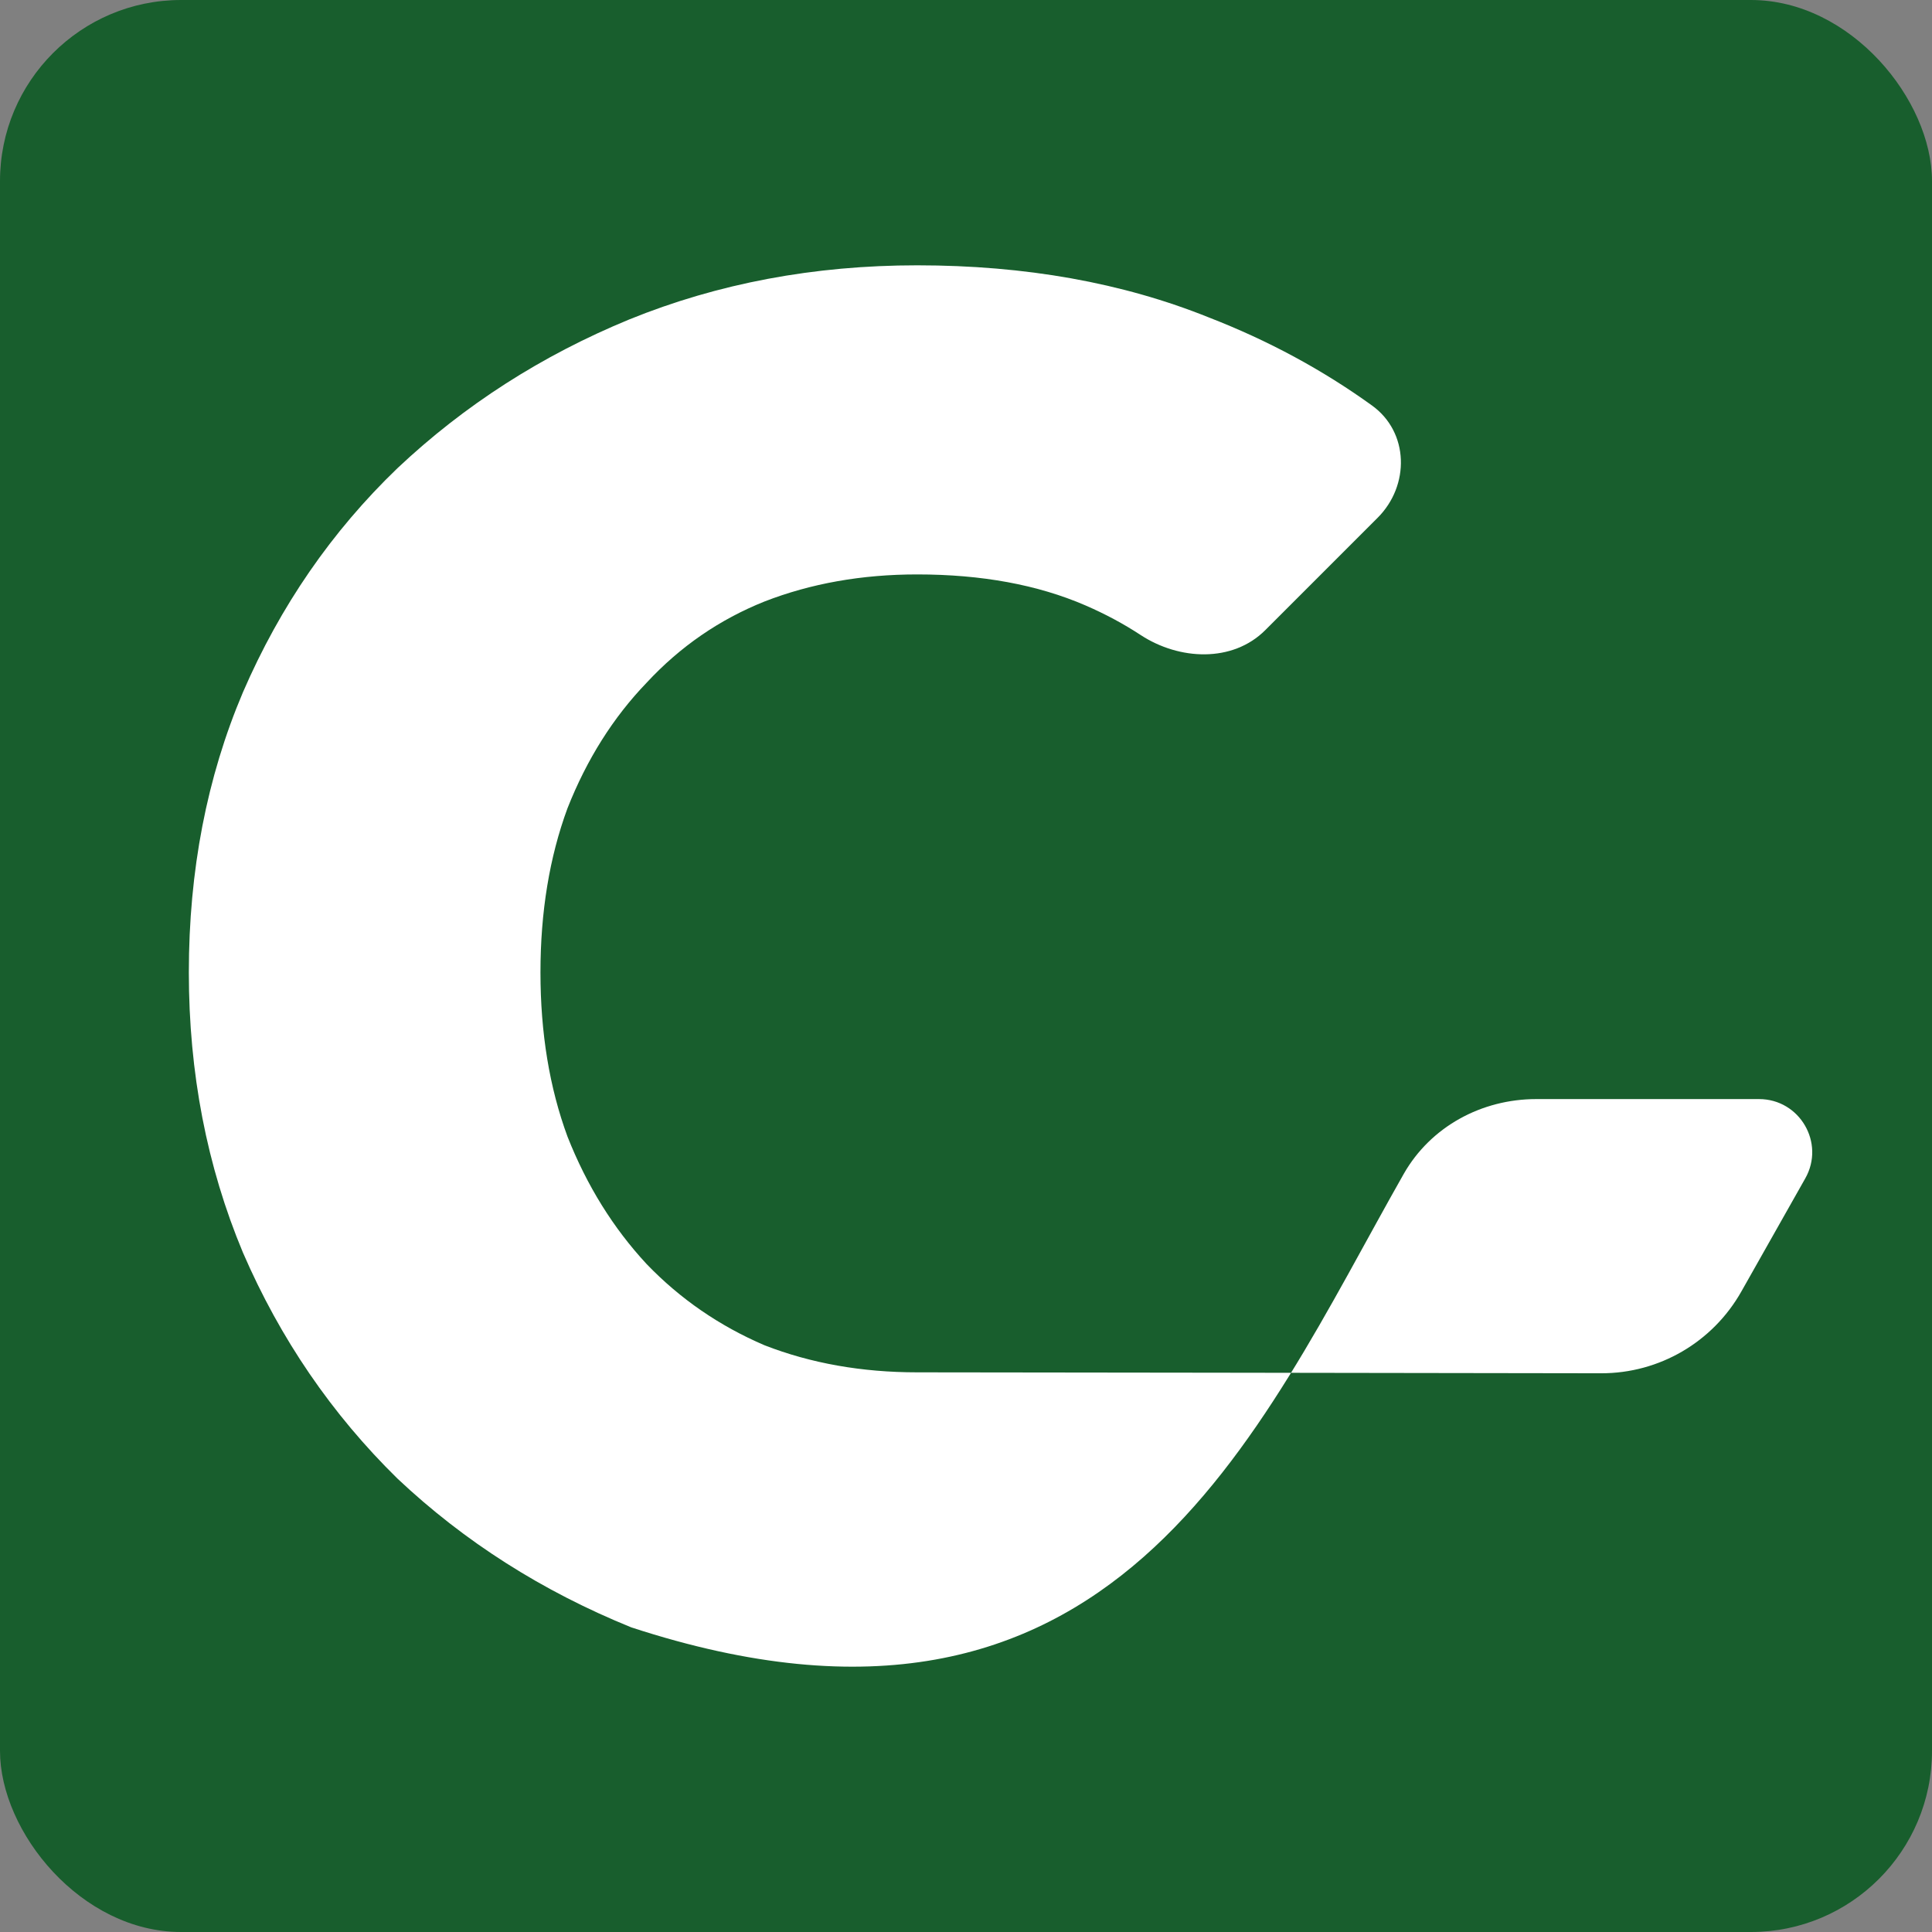 <svg width="128" height="128" viewBox="0 0 128 128" fill="none" xmlns="http://www.w3.org/2000/svg">
<rect x="0" y="0" width="128" height="128" fill="#808080" stroke="none"/>
<rect width="128" height="128" rx="12" fill="#185E2D"/>
<path d="M41.823 107.817C35.935 105.428 30.772 102.143 26.335 97.962C21.983 93.695 18.569 88.703 16.095 82.986C13.705 77.268 12.511 71.082 12.511 64.425C12.511 57.684 13.705 51.498 16.095 45.865C18.569 40.148 21.983 35.199 26.335 31.017C30.772 26.836 35.892 23.551 41.695 21.162C47.583 18.772 53.94 17.578 60.767 17.578C67.935 17.578 74.377 18.73 80.095 21.034C84.017 22.556 87.619 24.5 90.898 26.865C93.357 28.638 93.414 32.163 91.27 34.306L83.829 41.747C81.663 43.913 78.133 43.75 75.57 42.071C74.436 41.327 73.213 40.672 71.903 40.105C68.745 38.74 65.033 38.057 60.767 38.057C57.097 38.057 53.727 38.655 50.655 39.849C47.668 41.044 45.065 42.836 42.847 45.225C40.628 47.529 38.879 50.303 37.599 53.545C36.404 56.788 35.807 60.415 35.807 64.425C35.807 68.436 36.404 72.063 37.599 75.305C38.879 78.548 40.628 81.364 42.847 83.754C45.065 86.058 47.668 87.85 50.655 89.129C53.727 90.324 57.097 90.921 60.767 90.921C64.92 90.921 93.301 90.964 106.084 90.983C109.936 90.989 113.475 88.918 115.37 85.564L119.605 78.069C120.931 75.723 119.236 72.817 116.541 72.817H101.778C98.163 72.817 94.781 74.641 92.996 77.783C83.259 94.926 73.833 118.291 41.823 107.817Z" fill="white"/>
</svg>

